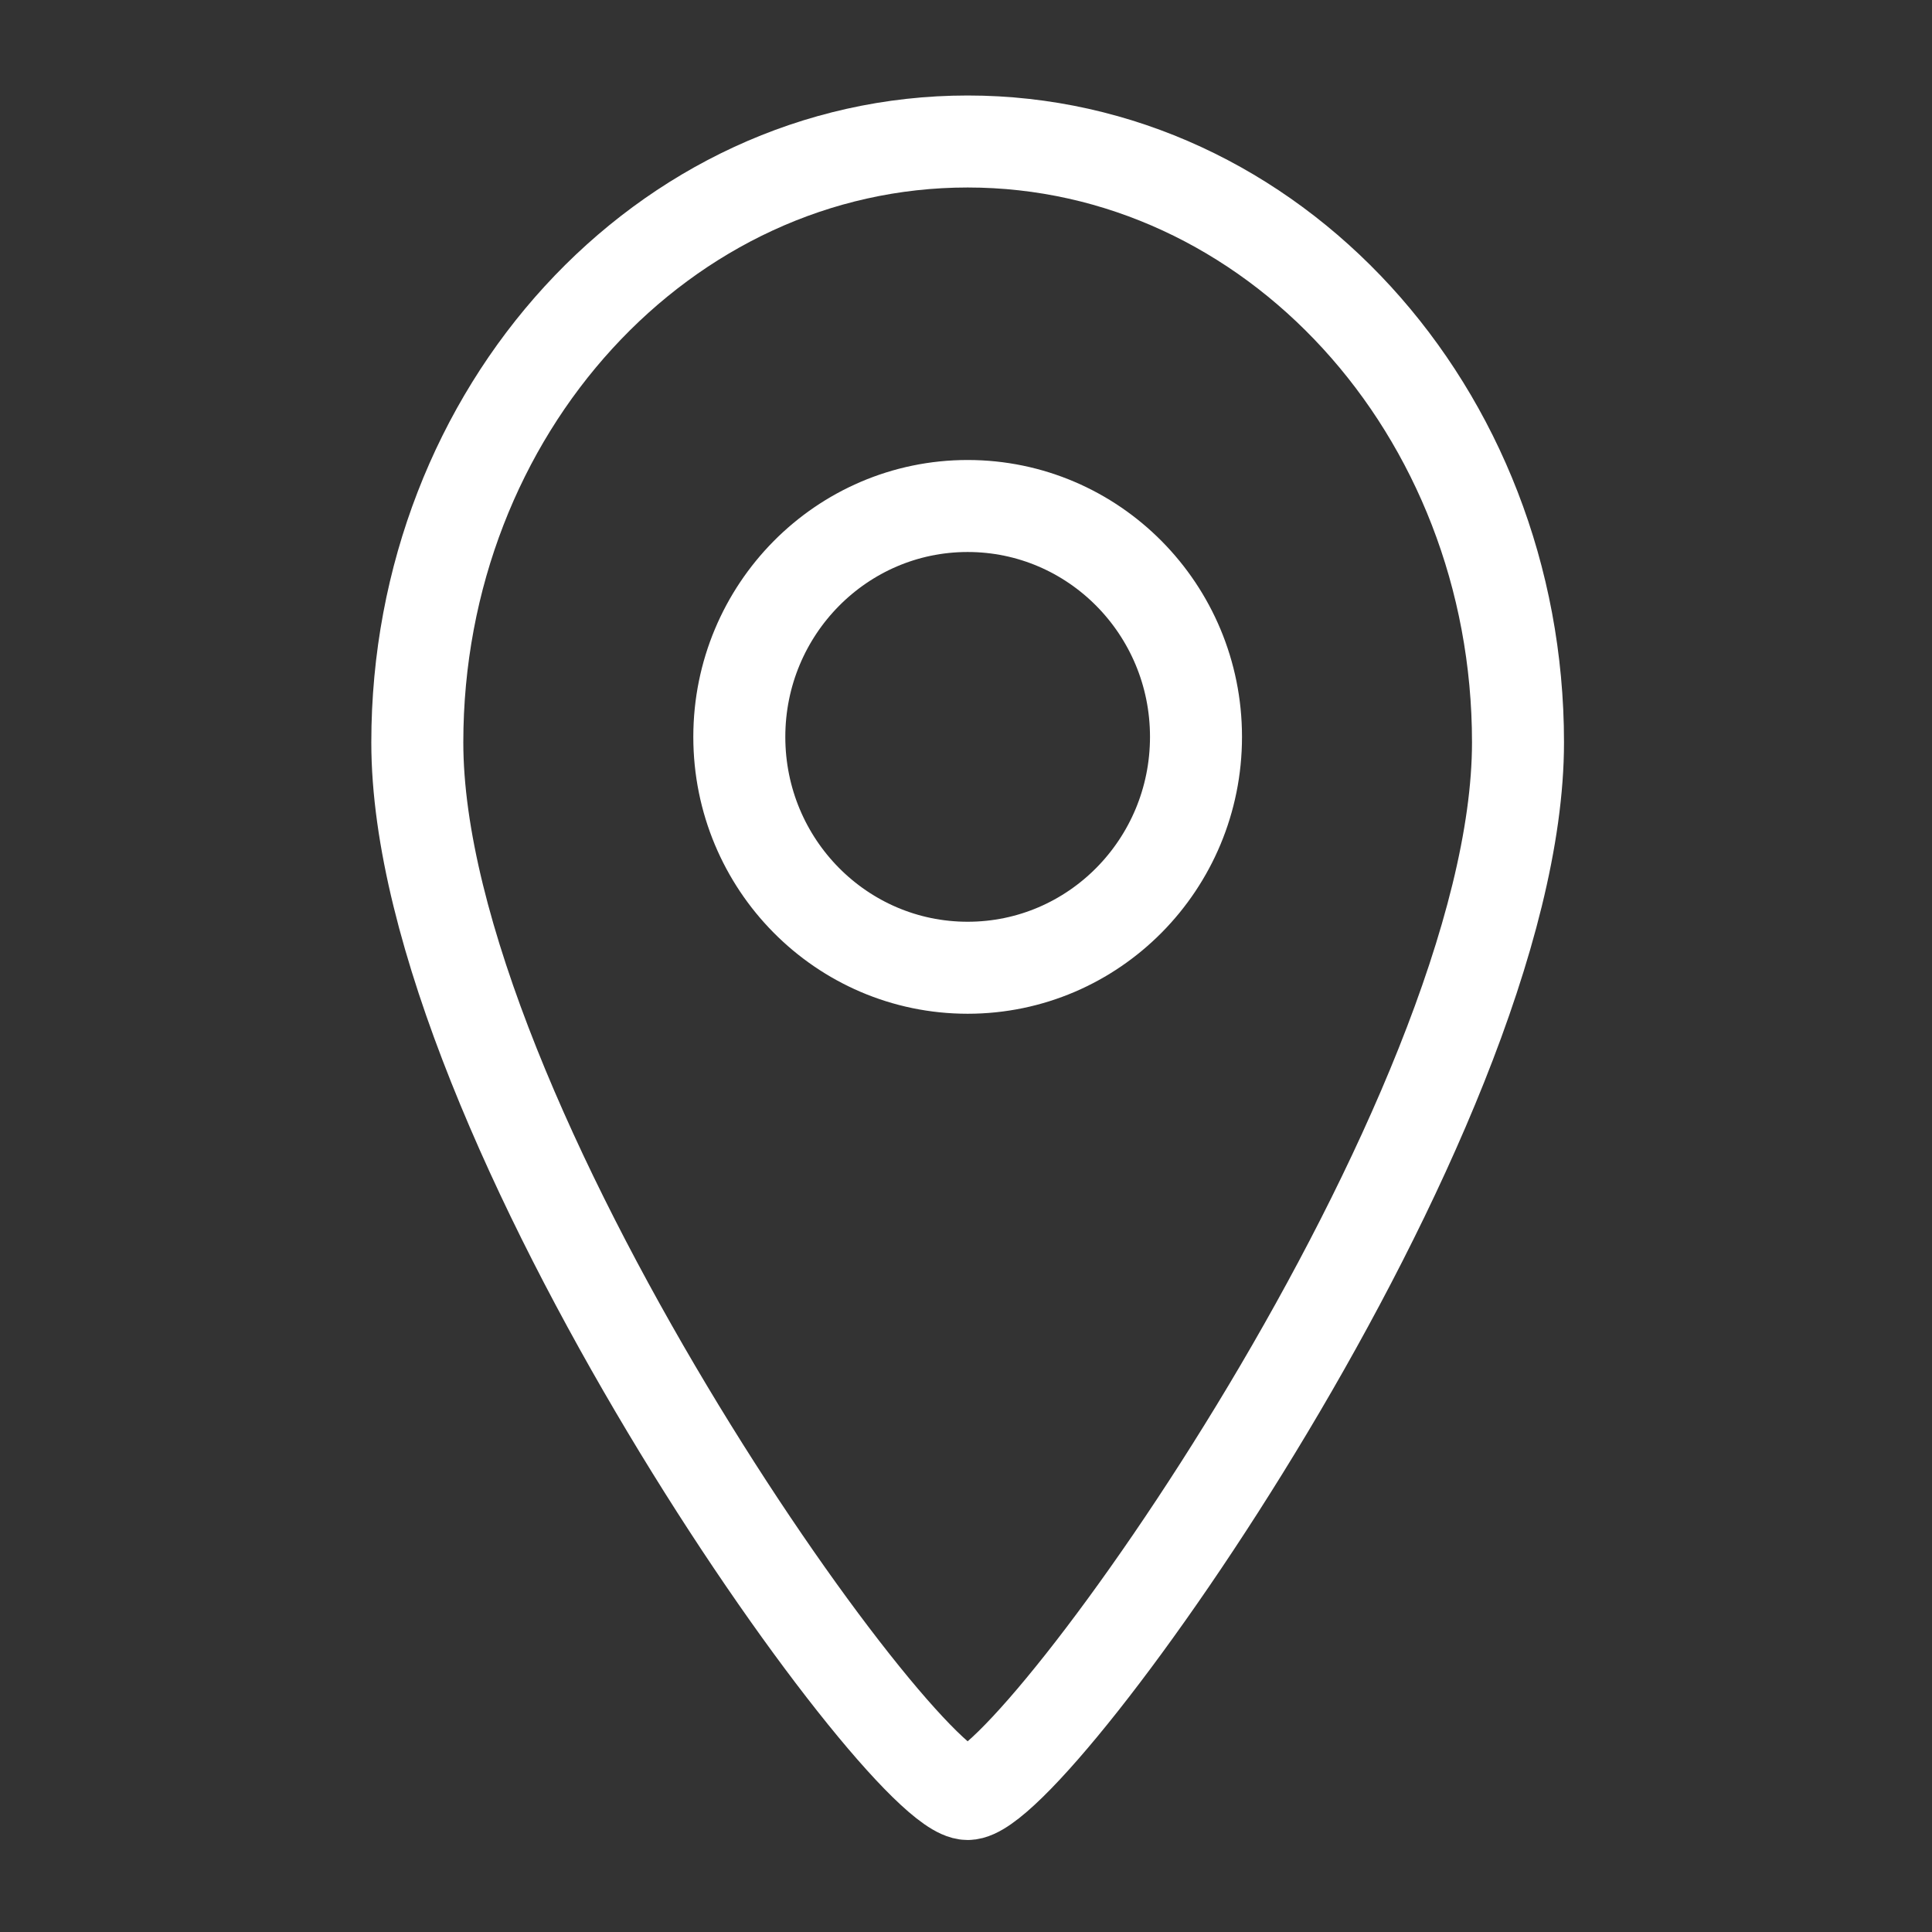 <?xml version="1.0" encoding="UTF-8"?>
<!DOCTYPE svg PUBLIC "-//W3C//DTD SVG 1.1//EN" "http://www.w3.org/Graphics/SVG/1.1/DTD/svg11.dtd">
<svg version="1.1" id="Layer_1" xmlns="http://www.w3.org/2000/svg" xmlns:xlink="http://www.w3.org/1999/xlink" x="0px" y="0px" width="21px" height="21px" viewBox="0 0 21 21" enable-background="new 0 0 21 21" xml:space="preserve">
  <rect x="0" y="0" width="21" height="21" fill="#333333" stroke="none"/>
  <g id="icon">
    <path d="M10.518,1.538c-3.304,0,-5.982,2.924,-5.982,6.532C4.536,12.152,9.789,19.5,10.518,19.5C11.247,19.5,16.5,12.152,16.5,8.069C16.5,4.462,13.822,1.538,10.518,1.538zM10.518,10.519c-1.371,0,-2.482,-1.123,-2.482,-2.509S9.148,5.5,10.518,5.5S13,6.623,13,8.009S11.889,10.519,10.518,10.519z" fill="none" stroke="#FFFFFF" stroke-width="1" stroke-linecap="round" stroke-miterlimit="1" stroke-linejoin="round"/>
  </g>
</svg>
